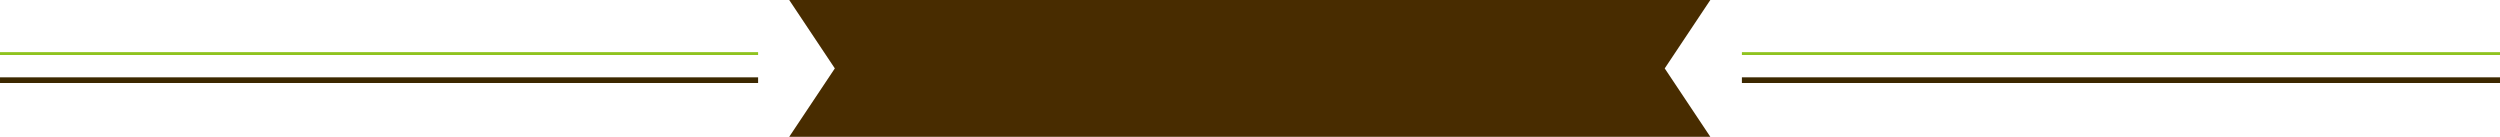 <svg xmlns="http://www.w3.org/2000/svg" width="881.656" height="48.244" viewBox="0 0 881.656 48.244">
  <g id="グループ_5392" data-name="グループ 5392" transform="translate(-310.731 -5235.736)">
    <path id="合体_6" data-name="合体 6" d="M0,48.244,16.084,24.123H308.758l16.08,24.121ZM16.084,24.123,0,0H324.838l-16.08,24.123Z" transform="translate(589.059 5235.736)" fill="#482c00"/>
    <path id="パス_6453" data-name="パス 6453" d="M267.354,0H0" transform="translate(578.086 5264.006) rotate(180)" fill="none" stroke="#3c2800" stroke-width="2"/>
    <path id="パス_6467" data-name="パス 6467" d="M267.354,0H0" transform="translate(925.033 5264.006)" fill="none" stroke="#3c2800" stroke-width="2"/>
    <line id="線_1983" data-name="線 1983" x1="267.354" transform="translate(578.086 5254.629) rotate(180)" fill="none" stroke="#8fc31f" stroke-width="1"/>
    <line id="線_1988" data-name="線 1988" x1="267.354" transform="translate(925.033 5254.629)" fill="none" stroke="#8fc31f" stroke-width="1"/>
  </g>
</svg>
